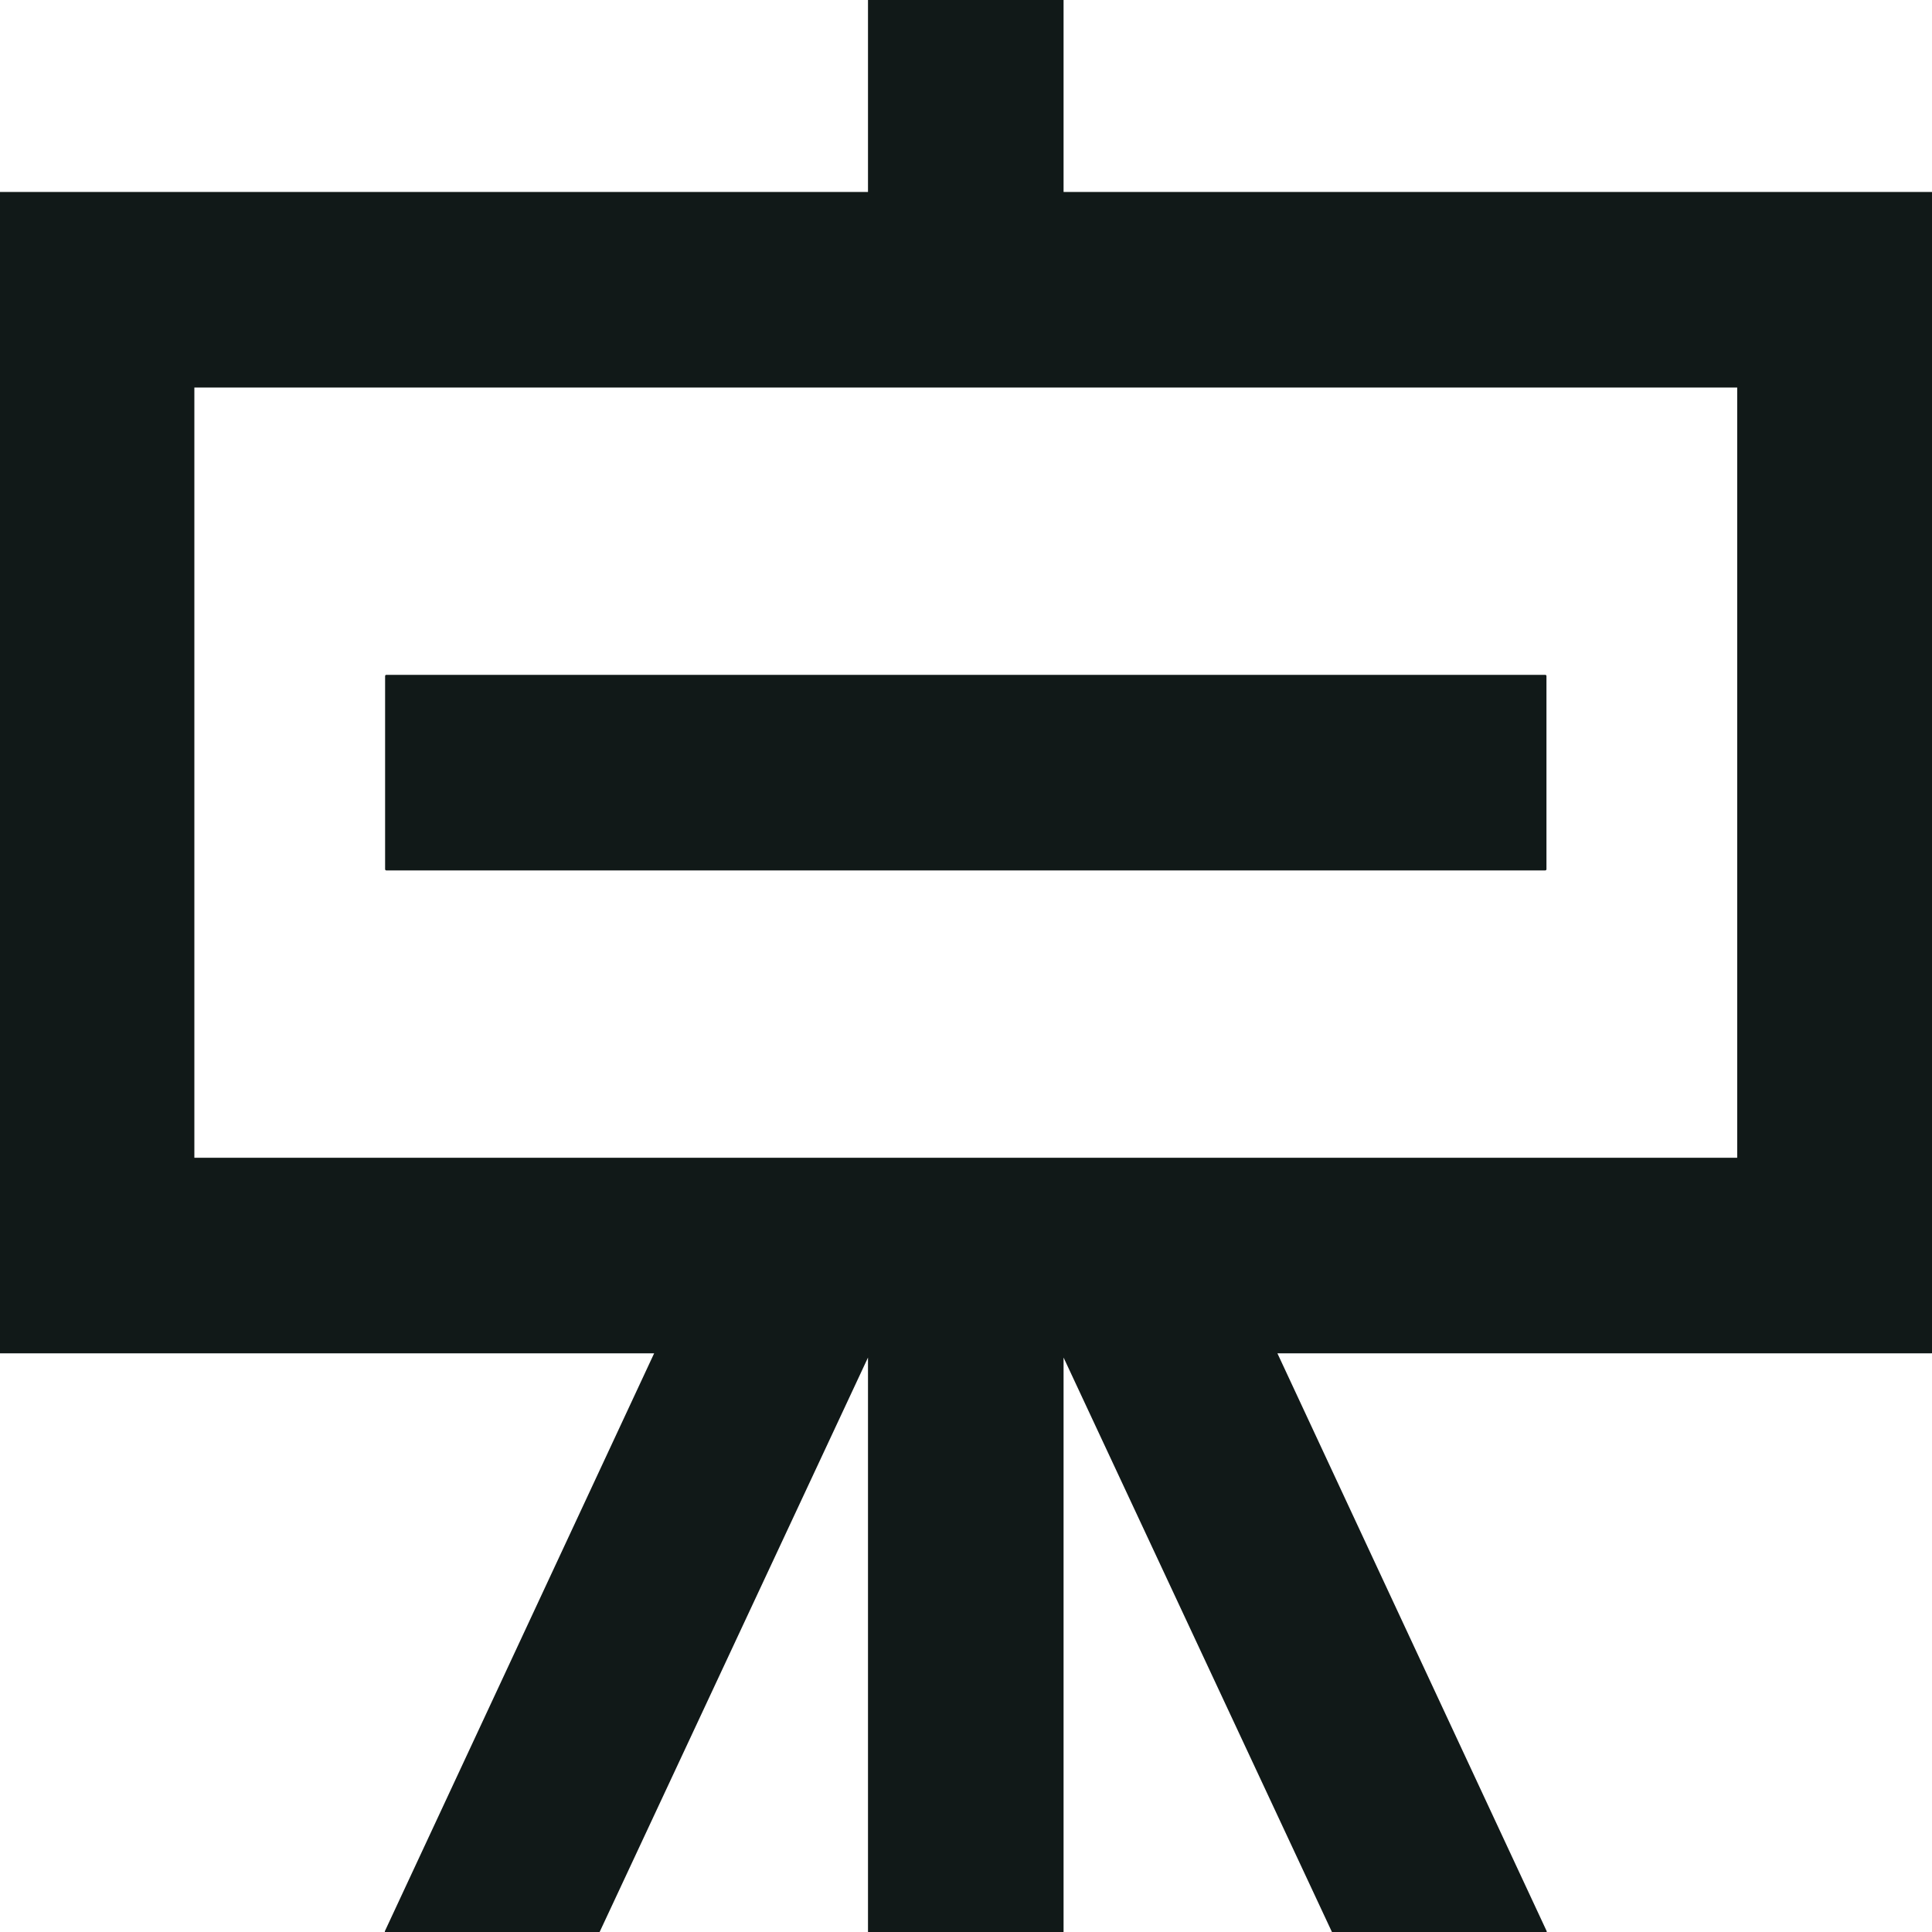 <?xml version="1.0" encoding="UTF-8" standalone="no"?><!DOCTYPE svg PUBLIC "-//W3C//DTD SVG 1.1//EN" "http://www.w3.org/Graphics/SVG/1.1/DTD/svg11.dtd"><svg width="100%" height="100%" viewBox="0 0 13892 13892" version="1.1" xmlns="http://www.w3.org/2000/svg" xmlns:xlink="http://www.w3.org/1999/xlink" xml:space="preserve" xmlns:serif="http://www.serif.com/" style="fill-rule:evenodd;clip-rule:evenodd;stroke-linejoin:round;stroke-miterlimit:2;"><g id="Page-1"><path id="showcase---723-" serif:id="showcase-[#723]" d="M2777.78,6250l8333.33,0l-0.001,-1388.89l-8333.33,-0.001l0,1388.89Zm9722.21,2083.33l-11111.1,0l0,-5555.54l11111.1,-0l-0.001,5555.54Zm1388.92,-6944.46l-6250.03,-0l0,-1388.89l-1388.89,0l-0.001,1388.89l-6250,-0l0,8333.33l4717.38,0l-1941.67,4166.67l1527.78,0l1946.53,-4166.67l-0,4166.67l1388.89,0l0.001,-4166.67l1946.53,4166.67l1527.78,0l-1941.67,-4166.67l4717.38,0l0,-8333.33Z" style="fill:#111918;stroke:#111918;stroke-width:17.38px;"/></g></svg>